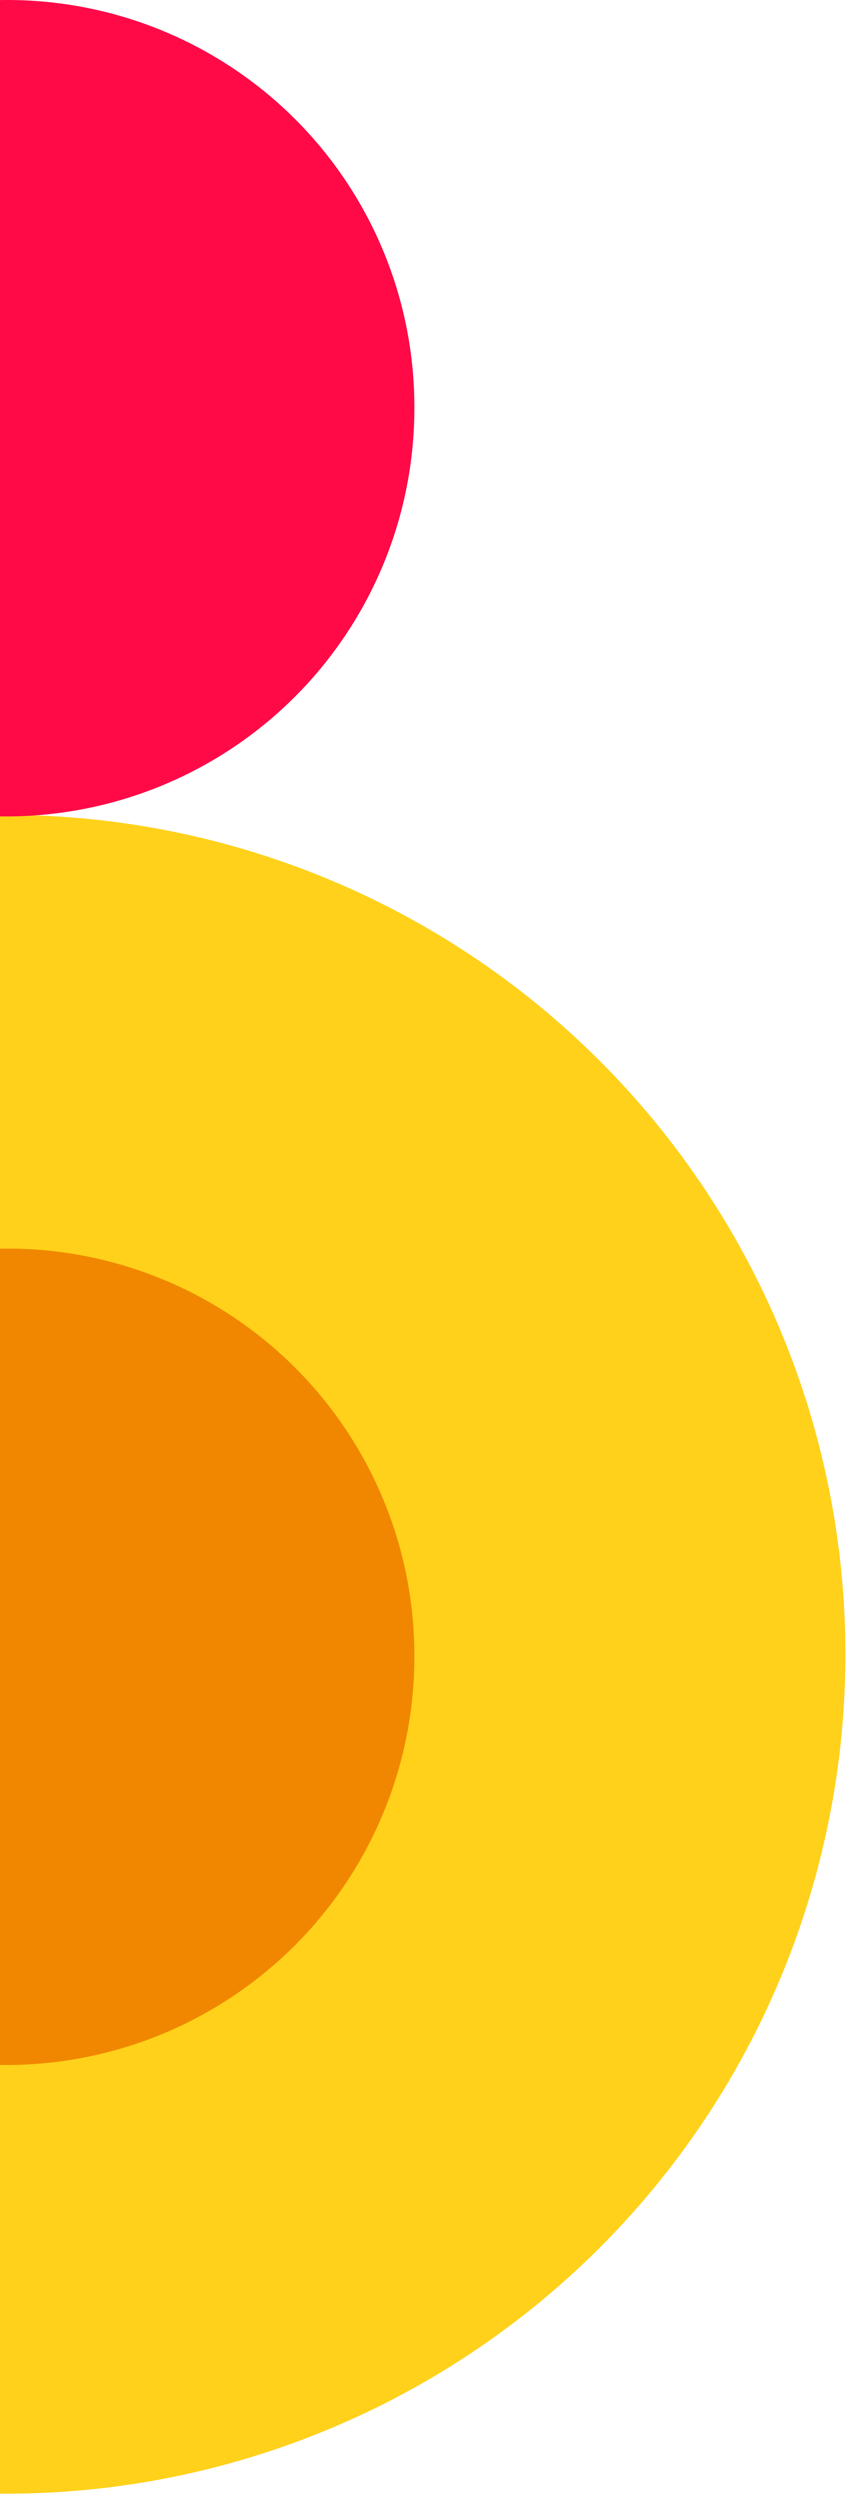 <svg width="72" height="210" viewBox="0 0 72 210" fill="none" xmlns="http://www.w3.org/2000/svg">
<path d="M71.027 138.959C71.029 152.906 66.895 166.54 59.147 178.137C51.4 189.734 40.387 198.773 27.502 204.111C14.617 209.449 0.439 210.846 -13.24 208.126C-26.919 205.405 -39.484 198.689 -49.346 188.827C-59.208 178.966 -65.924 166.401 -68.644 152.722C-71.365 139.043 -69.968 124.864 -64.63 111.979C-59.292 99.094 -50.252 88.082 -38.656 80.335C-27.058 72.587 -13.424 68.453 0.522 68.454C19.221 68.454 37.155 75.882 50.377 89.105C63.599 102.327 71.027 120.26 71.027 138.959Z" fill="#FFD11A"/>
<path d="M34.814 138.959C34.857 145.75 32.882 152.402 29.14 158.069C25.399 163.737 20.058 168.166 13.796 170.795C7.534 173.423 0.633 174.134 -6.034 172.835C-12.7 171.536 -18.83 168.288 -23.648 163.501C-28.465 158.714 -31.753 152.604 -33.093 145.946C-34.434 139.289 -33.768 132.383 -31.179 126.104C-28.59 119.826 -24.195 114.457 -18.551 110.679C-12.908 106.902 -6.269 104.885 0.522 104.885C9.588 104.857 18.293 108.431 24.724 114.821C31.155 121.211 34.784 129.894 34.814 138.959Z" fill="#F18700"/>
<path d="M34.814 34.066C34.858 40.858 32.885 47.51 29.144 53.179C25.404 58.847 20.064 63.278 13.802 65.908C7.54 68.538 0.638 69.249 -6.029 67.951C-12.695 66.654 -18.826 63.406 -23.645 58.619C-28.463 53.832 -31.751 47.723 -33.093 41.065C-34.434 34.407 -33.769 27.5 -31.18 21.221C-28.591 14.942 -24.196 9.573 -18.552 5.795C-12.908 2.017 -6.269 0 0.522 0C9.586 -0.028 18.291 3.545 24.721 9.934C31.151 16.322 34.782 25.002 34.814 34.066Z" fill="#FF0A47"/>
</svg>
